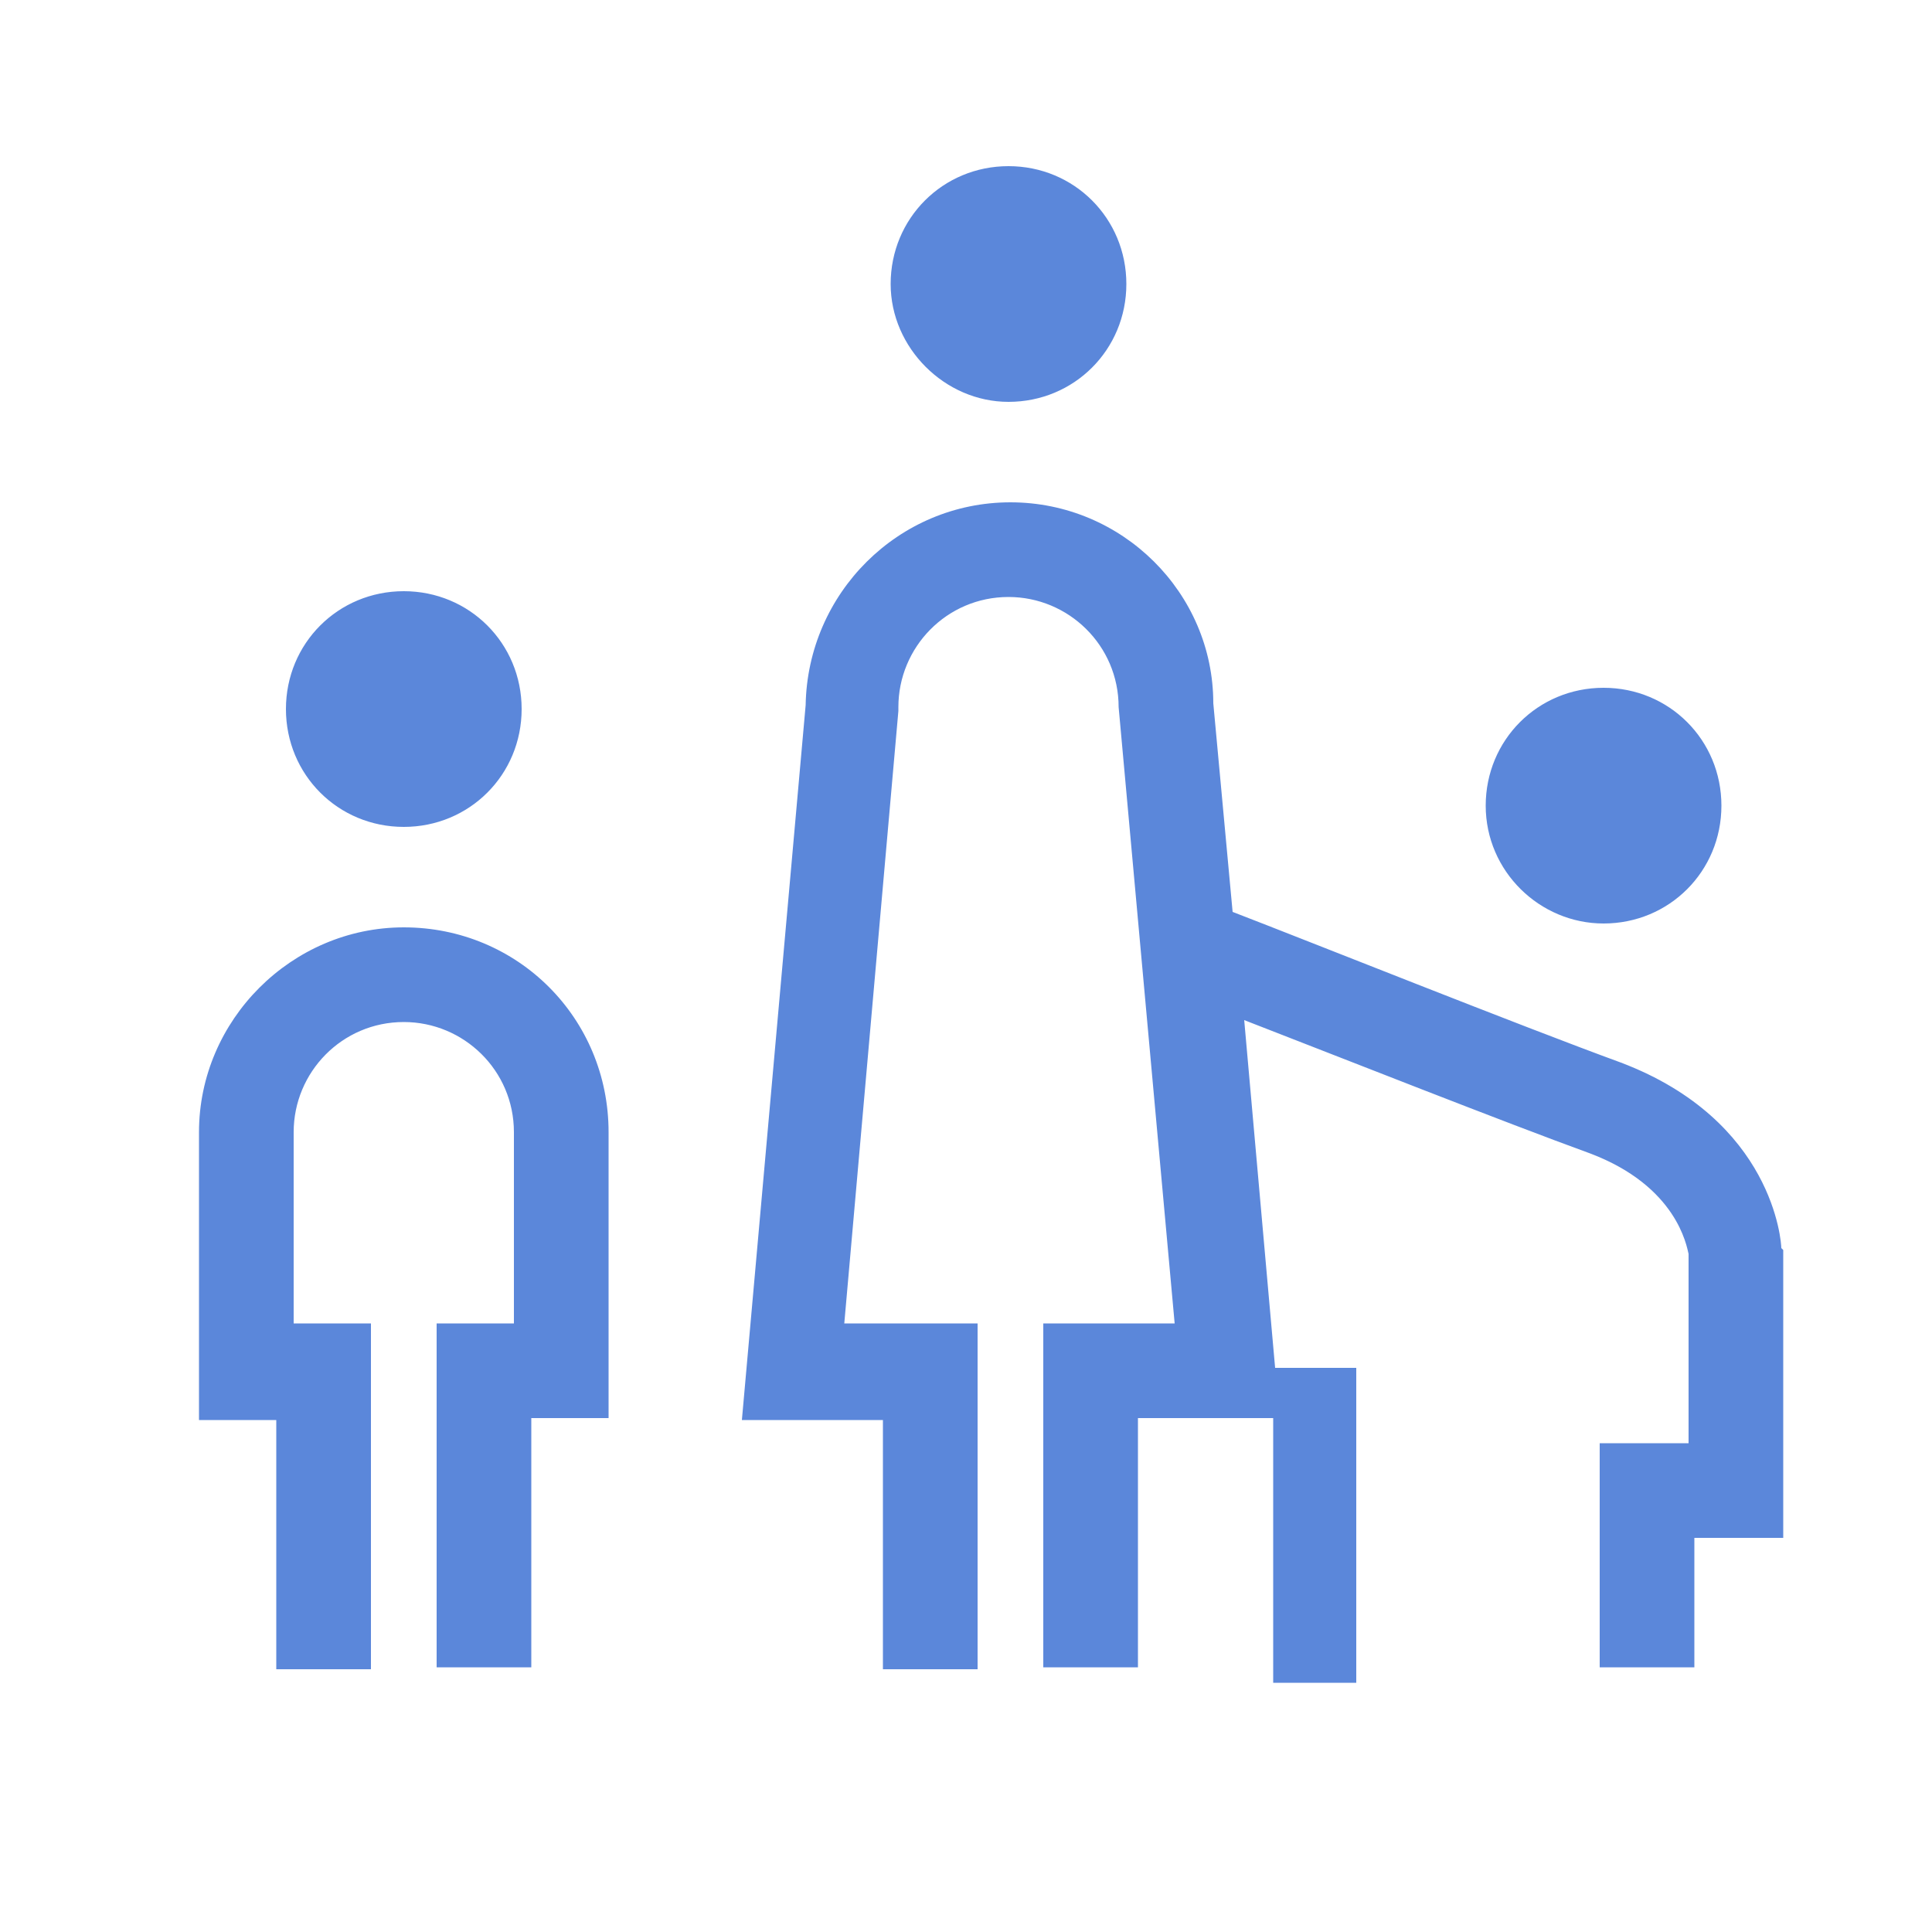 <?xml version="1.0" encoding="utf-8"?>
<!-- Generator: Adobe Illustrator 18.0.0, SVG Export Plug-In . SVG Version: 6.00 Build 0)  -->
<!DOCTYPE svg PUBLIC "-//W3C//DTD SVG 1.1//EN" "http://www.w3.org/Graphics/SVG/1.1/DTD/svg11.dtd">
<svg version="1.1" id="Capa_1" xmlns="http://www.w3.org/2000/svg" xmlns:xlink="http://www.w3.org/1999/xlink" x="0px" y="0px"
	 width="100px" height="100px" viewBox="0 0 100 100" enable-background="new 0 0 100 100" xml:space="preserve">
<path fill="#5b87da" d="M14.8,36.7c0-3.4,2.7-6.1,6.1-6.1s6.1,2.7,6.1,6.1s-2.7,6.1-6.1,6.1S14.8,40.1,14.8,36.7 M83,47.8
	c3.4,0,6.1-2.7,6.1-6.1c0-3.4-2.7-6.1-6.1-6.1s-6.1,2.7-6.1,6.1S79.7,47.8,83,47.8 M52.2,20.8c3.4,0,6.1-2.7,6.1-6.1
	s-2.7-6.1-6.1-6.1c-3.4,0-6.1,2.7-6.1,6.1C46.1,18,48.9,20.8,52.2,20.8 M20.9,48c-5.8,0-10.6,4.8-10.6,10.6v14.9h4v12.9h4.9V68.5h-4
	v-9.9c0-3.1,2.5-5.7,5.7-5.7c3.1,0,5.7,2.5,5.7,5.7v9.9h-4v17.8h4.9V73.4h4V58.6C31.5,52.7,26.8,48,20.9,48 M92.2,64.6
	c0-0.3-0.4-6.6-8.3-9.6c-5.2-1.9-16.2-6.3-20.1-7.8l-1-10.8c0-5.7-4.7-10.4-10.5-10.4s-10.5,4.7-10.6,10.5l-3.3,37h7.3v12.9h4.9
	V68.5h-6.9l2.8-31.7v-0.2c0-3.1,2.5-5.7,5.7-5.7c3.1,0,5.7,2.5,5.7,5.7l2.9,31.9H54v17.8h4.9V73.4h7v13.7h4.3V70.8H66l-1.6-18
	c4.9,1.9,13.5,5.3,17.9,6.9c4.5,1.7,5,4.8,5.1,5.2v9.8h-4.6v11.6h4.9v-6.7h4.6V64.7L92.2,64.6z"/>
</svg>
